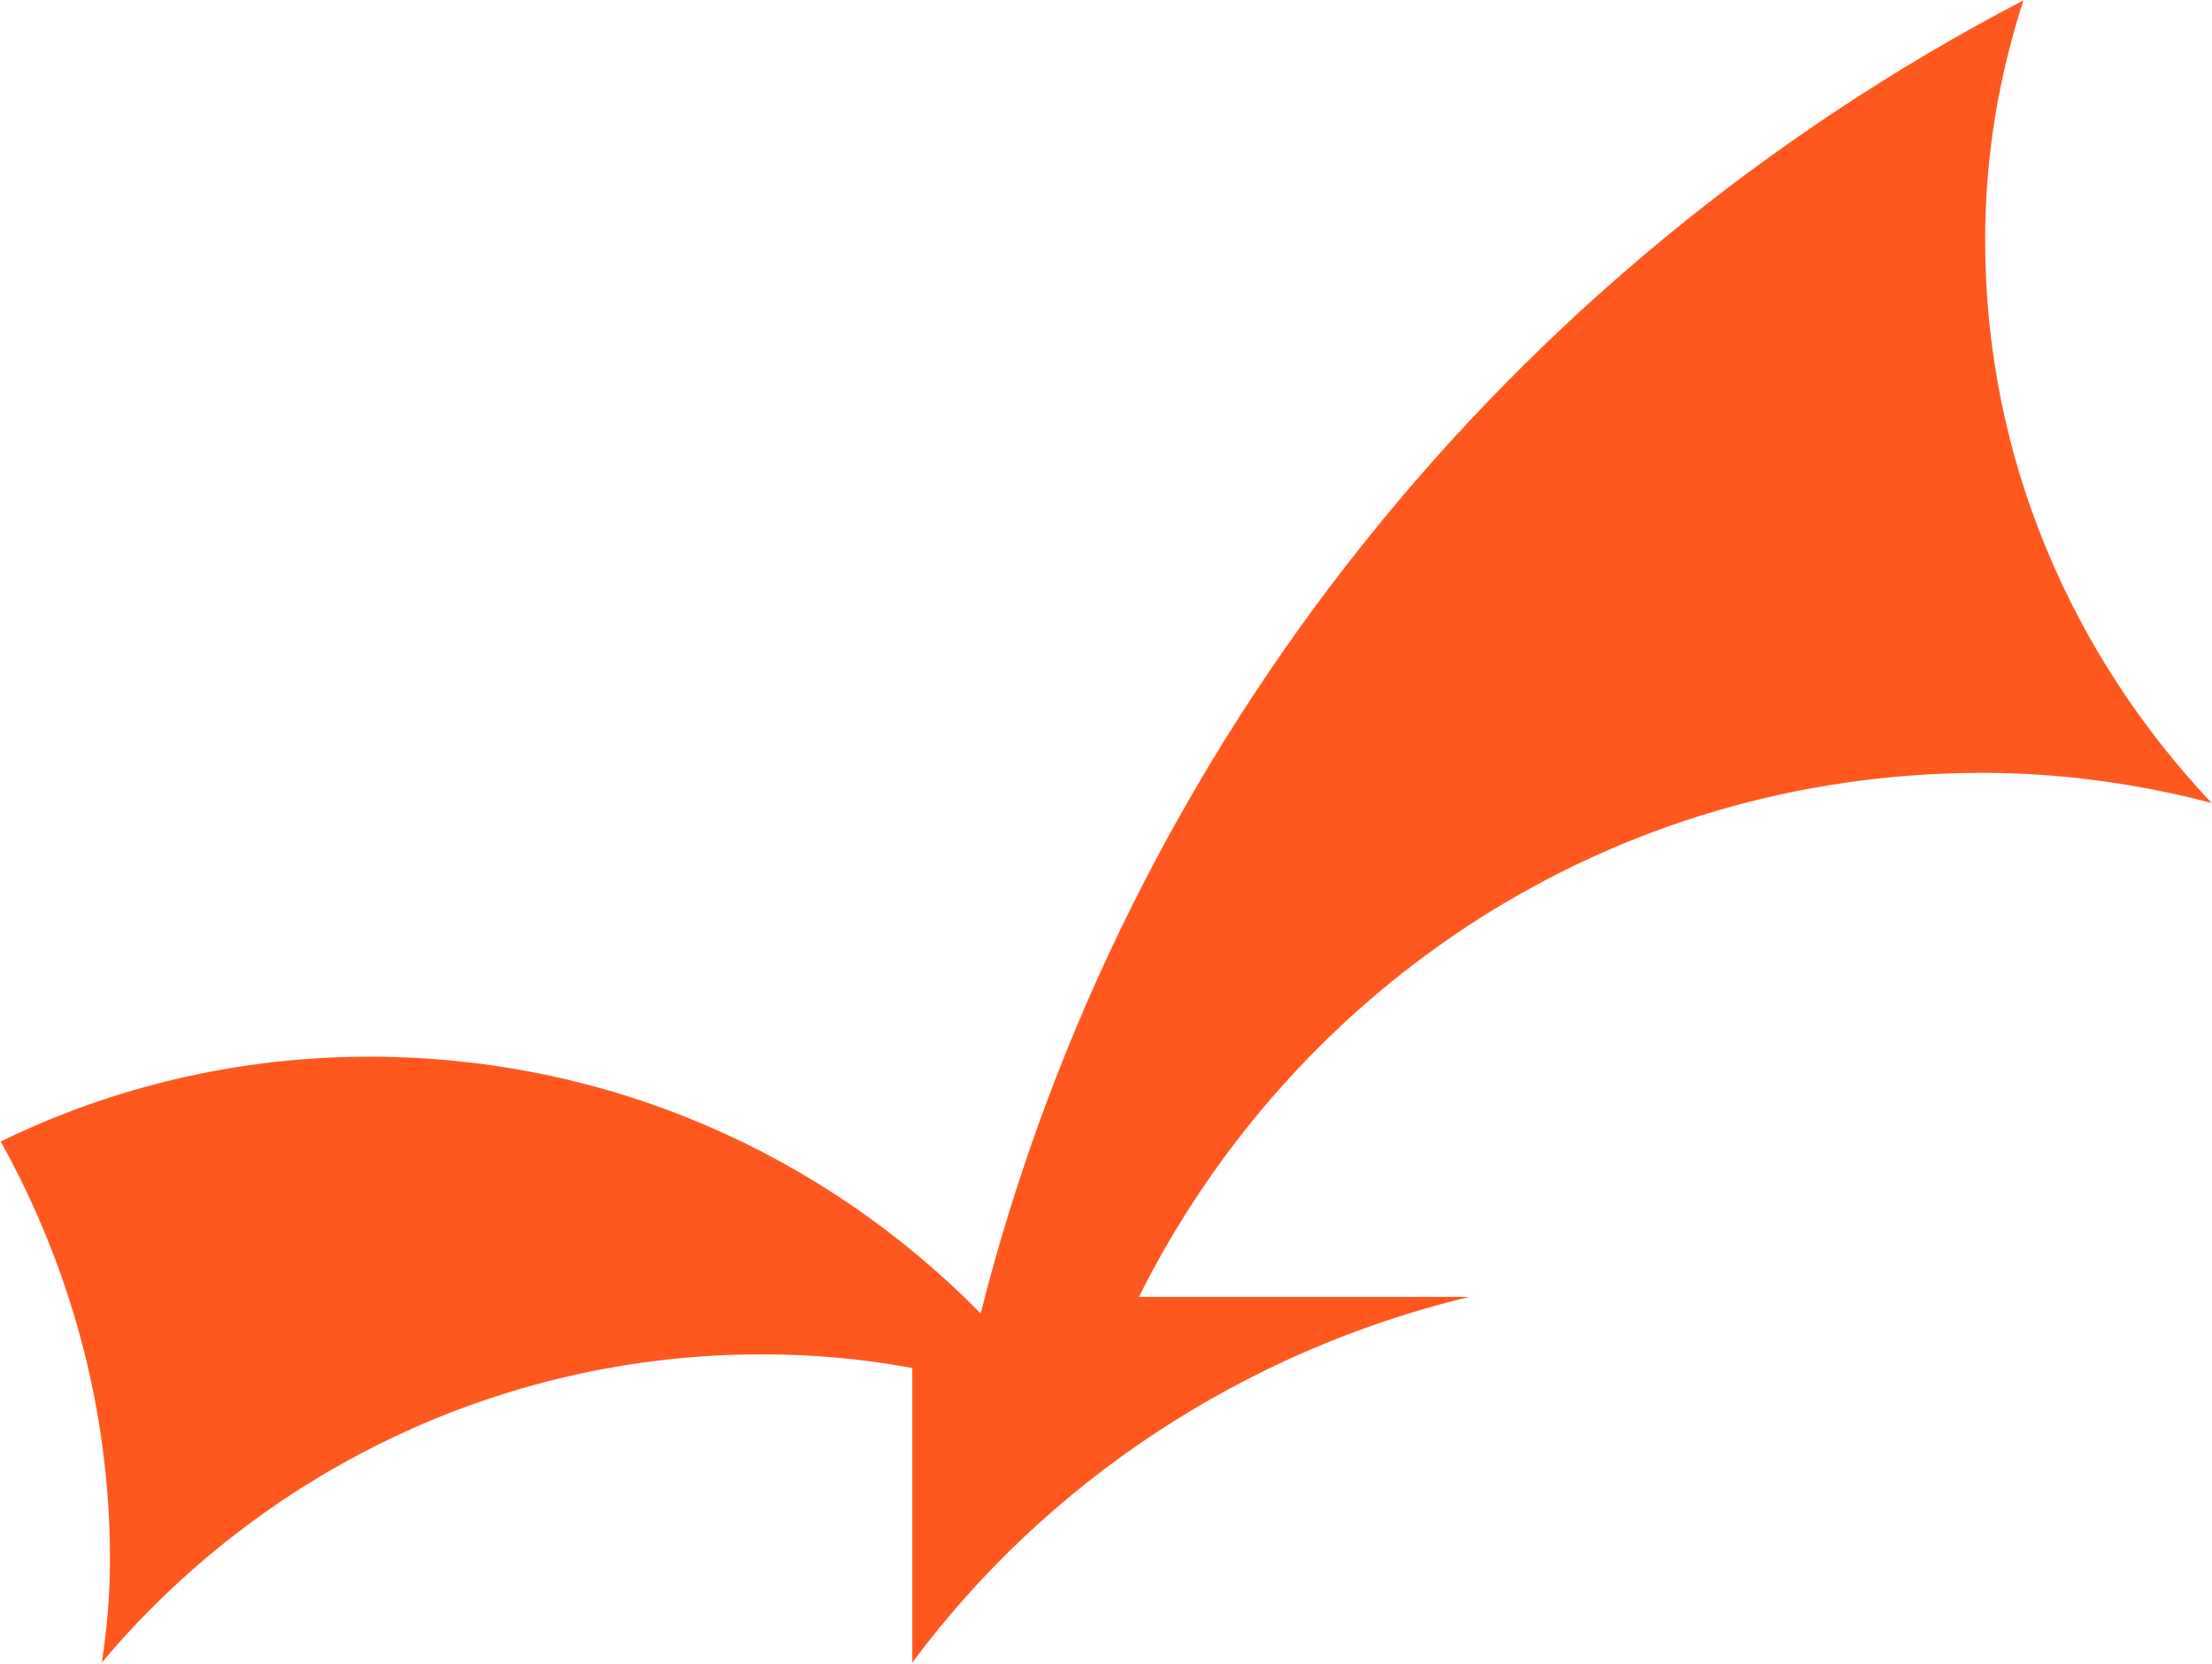 <svg version="1.2" xmlns="http://www.w3.org/2000/svg" viewBox="0 0 1567 1179" width="1567" height="1179">
	<title>2368</title>
	<style>
		.s0 { fill: #ff581e } 
	</style>
	<g id="Clip-Path: Page 1">
		<g id="Page 1">
			<path id="Path 34" class="s0" d="m1404.4 547.6c56 0 110.1 7.7 162.3 21.3-98.5-104.4-160.4-243.7-160.4-398.4 0-59.9 9.6-116.1 27.1-170.2-363.7 189.5-636.3 526-738.7 930.3-110.3-112.3-263-181.9-433.1-181.9-92.8 0-181.9 21.4-261.1 60.1 48.2 86.9 77.4 187.5 77.4 295.9q0 36.7-5.8 73.3c112-133.4 280.3-218.4 467.9-218.4q54.1 0 106.3 9.7v208.7c94.7-127.6 234.1-220.4 394.4-259.1h-233.9c110.2-220.4 334.5-371.3 597.6-371.3z"/>
		</g>
	</g>
</svg>